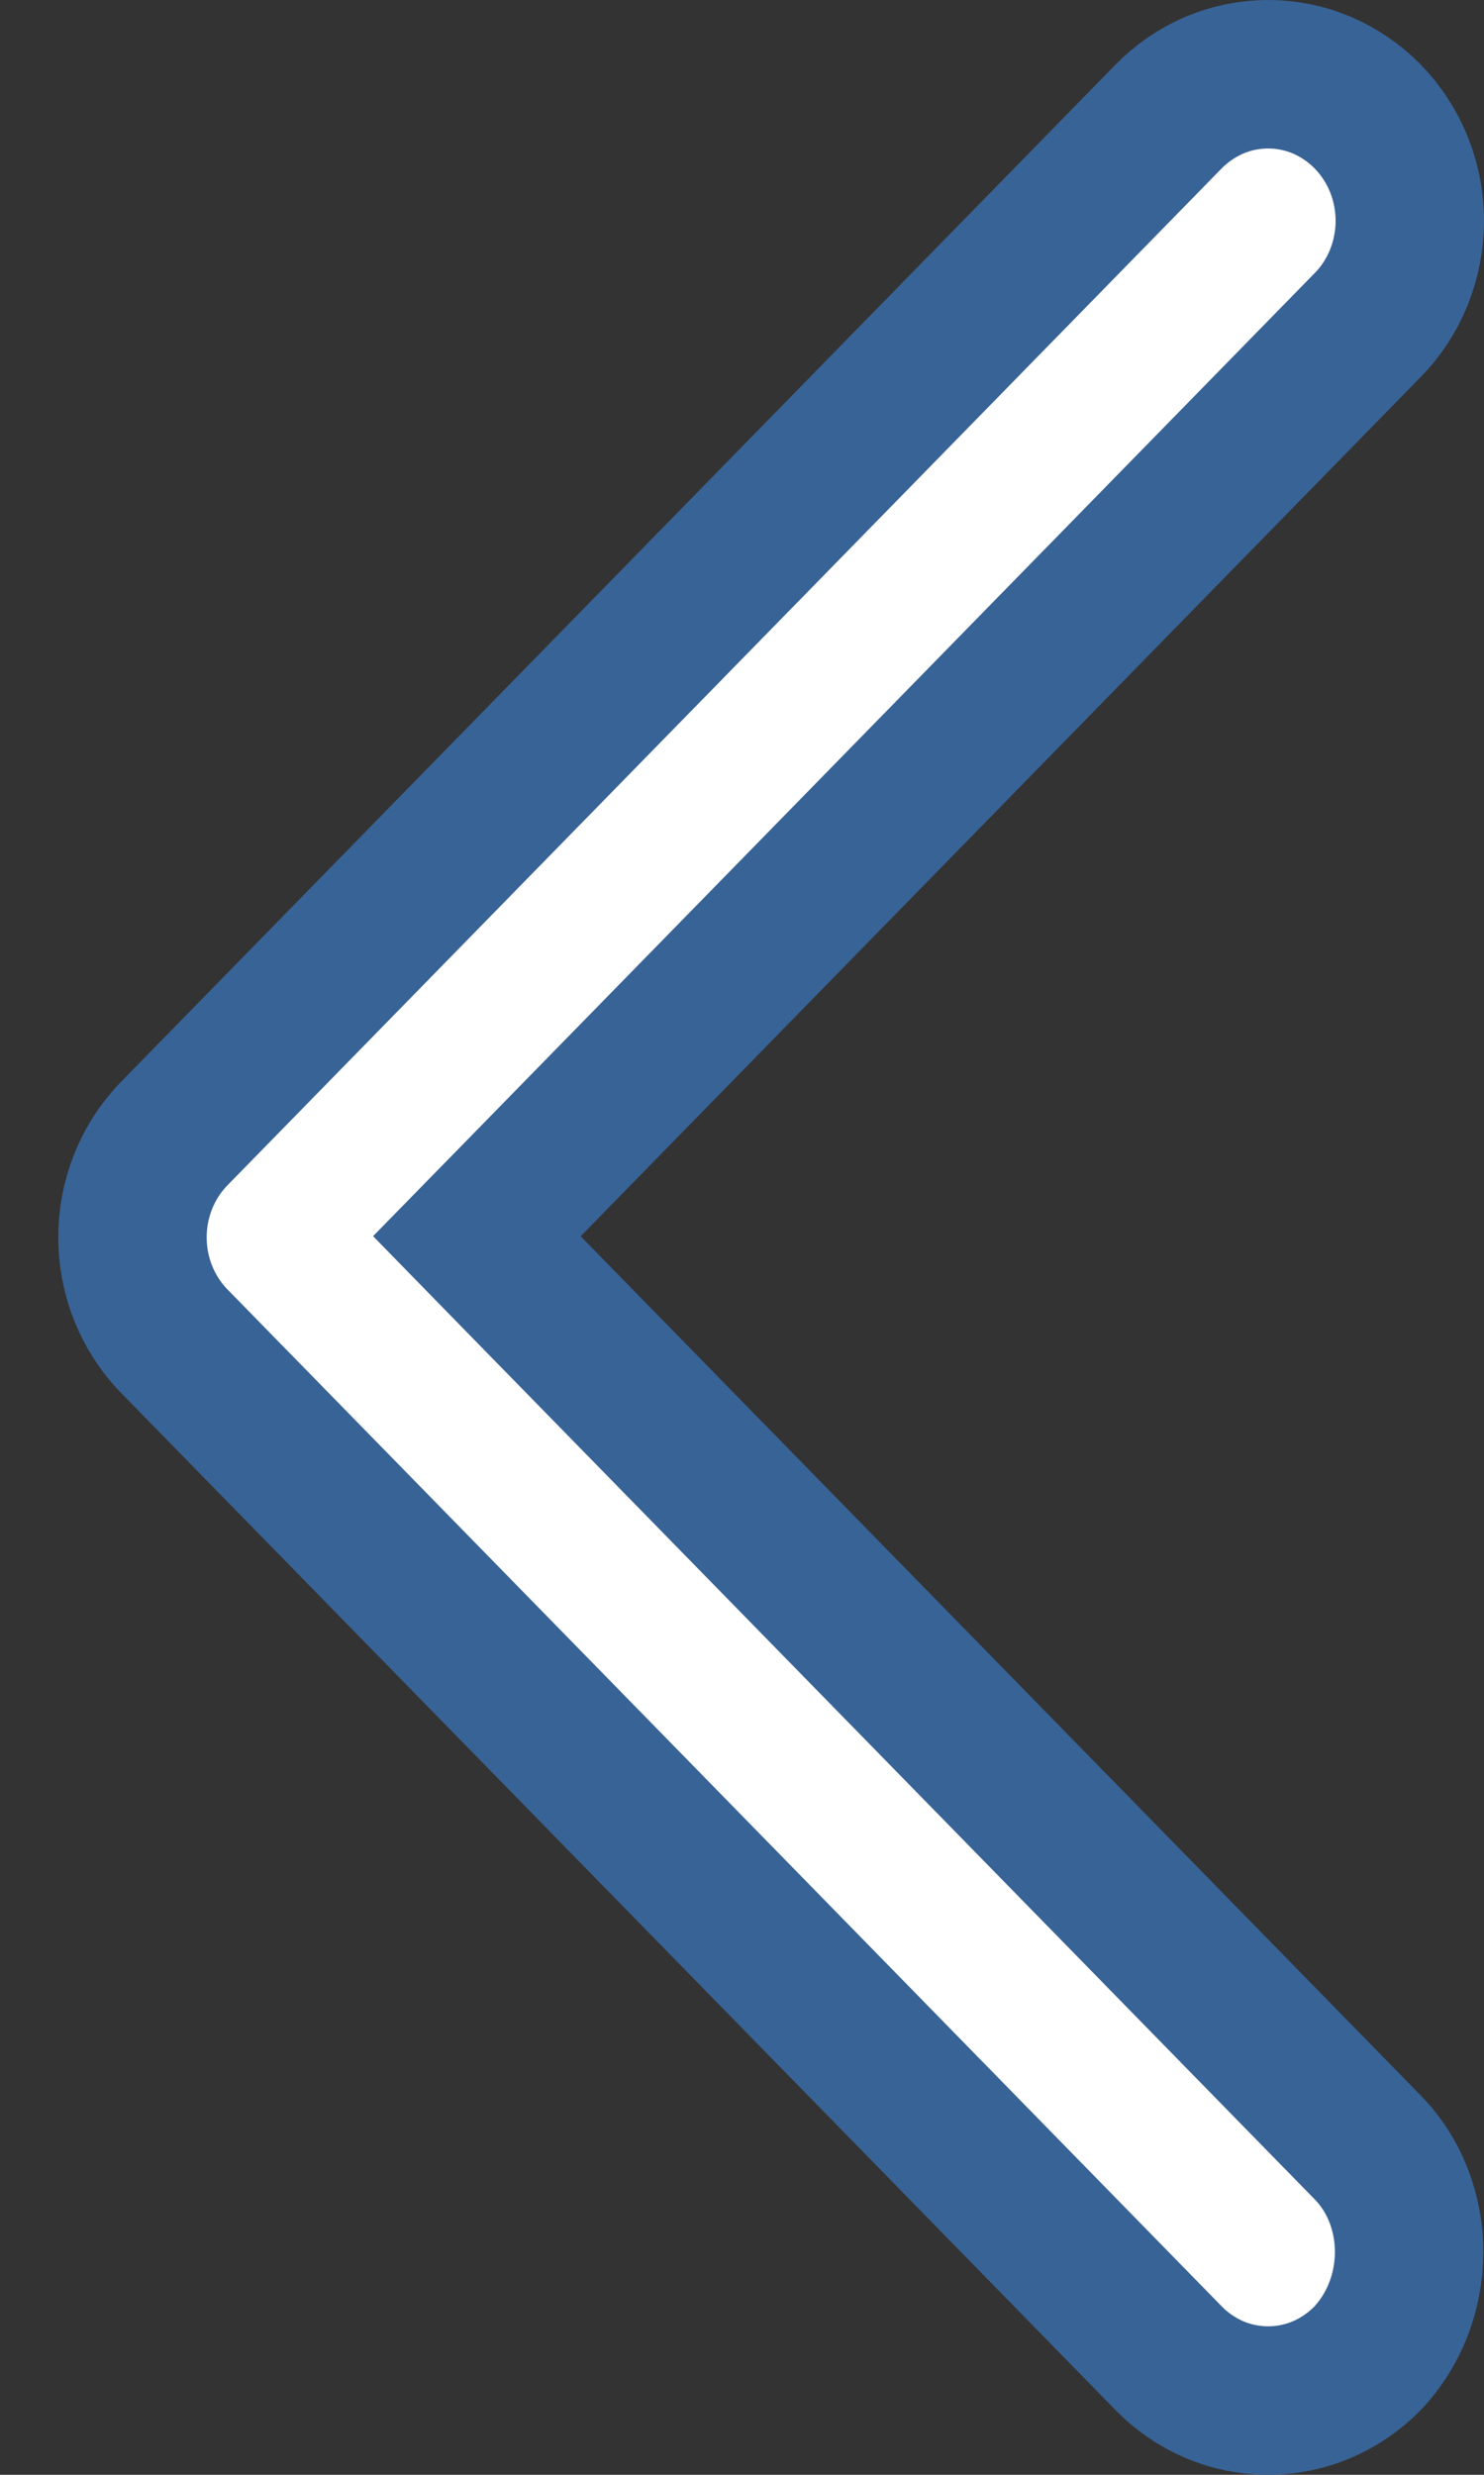 <svg width="15" height="25" viewBox="0 0 15 25" fill="none" xmlns="http://www.w3.org/2000/svg">
<rect x="0" y="0" width="15" height="25" fill="#333333" stroke="none"/>
<path d="M5.333 13.013L4.82 12.488L5.333 11.964L13.825 3.283C13.959 3.147 14.066 2.983 14.139 2.803C14.212 2.622 14.25 2.427 14.25 2.231C14.25 2.034 14.212 1.839 14.139 1.659C14.066 1.478 13.959 1.315 13.825 1.178C13.691 1.041 13.533 0.934 13.361 0.86C13.188 0.787 13.004 0.75 12.818 0.75C12.632 0.75 12.448 0.787 12.275 0.86C12.103 0.934 11.945 1.041 11.811 1.178L1.765 11.447C1.197 12.028 1.197 12.971 1.765 13.552L11.811 23.821L11.812 23.822C11.945 23.959 12.103 24.066 12.275 24.14C12.448 24.213 12.632 24.25 12.818 24.25C13.004 24.25 13.188 24.213 13.36 24.14C13.531 24.067 13.688 23.96 13.821 23.825C14.382 23.233 14.384 22.265 13.825 21.693L5.333 13.013Z" fill="white" stroke="#386396" stroke-width="1.5"/>
</svg>
